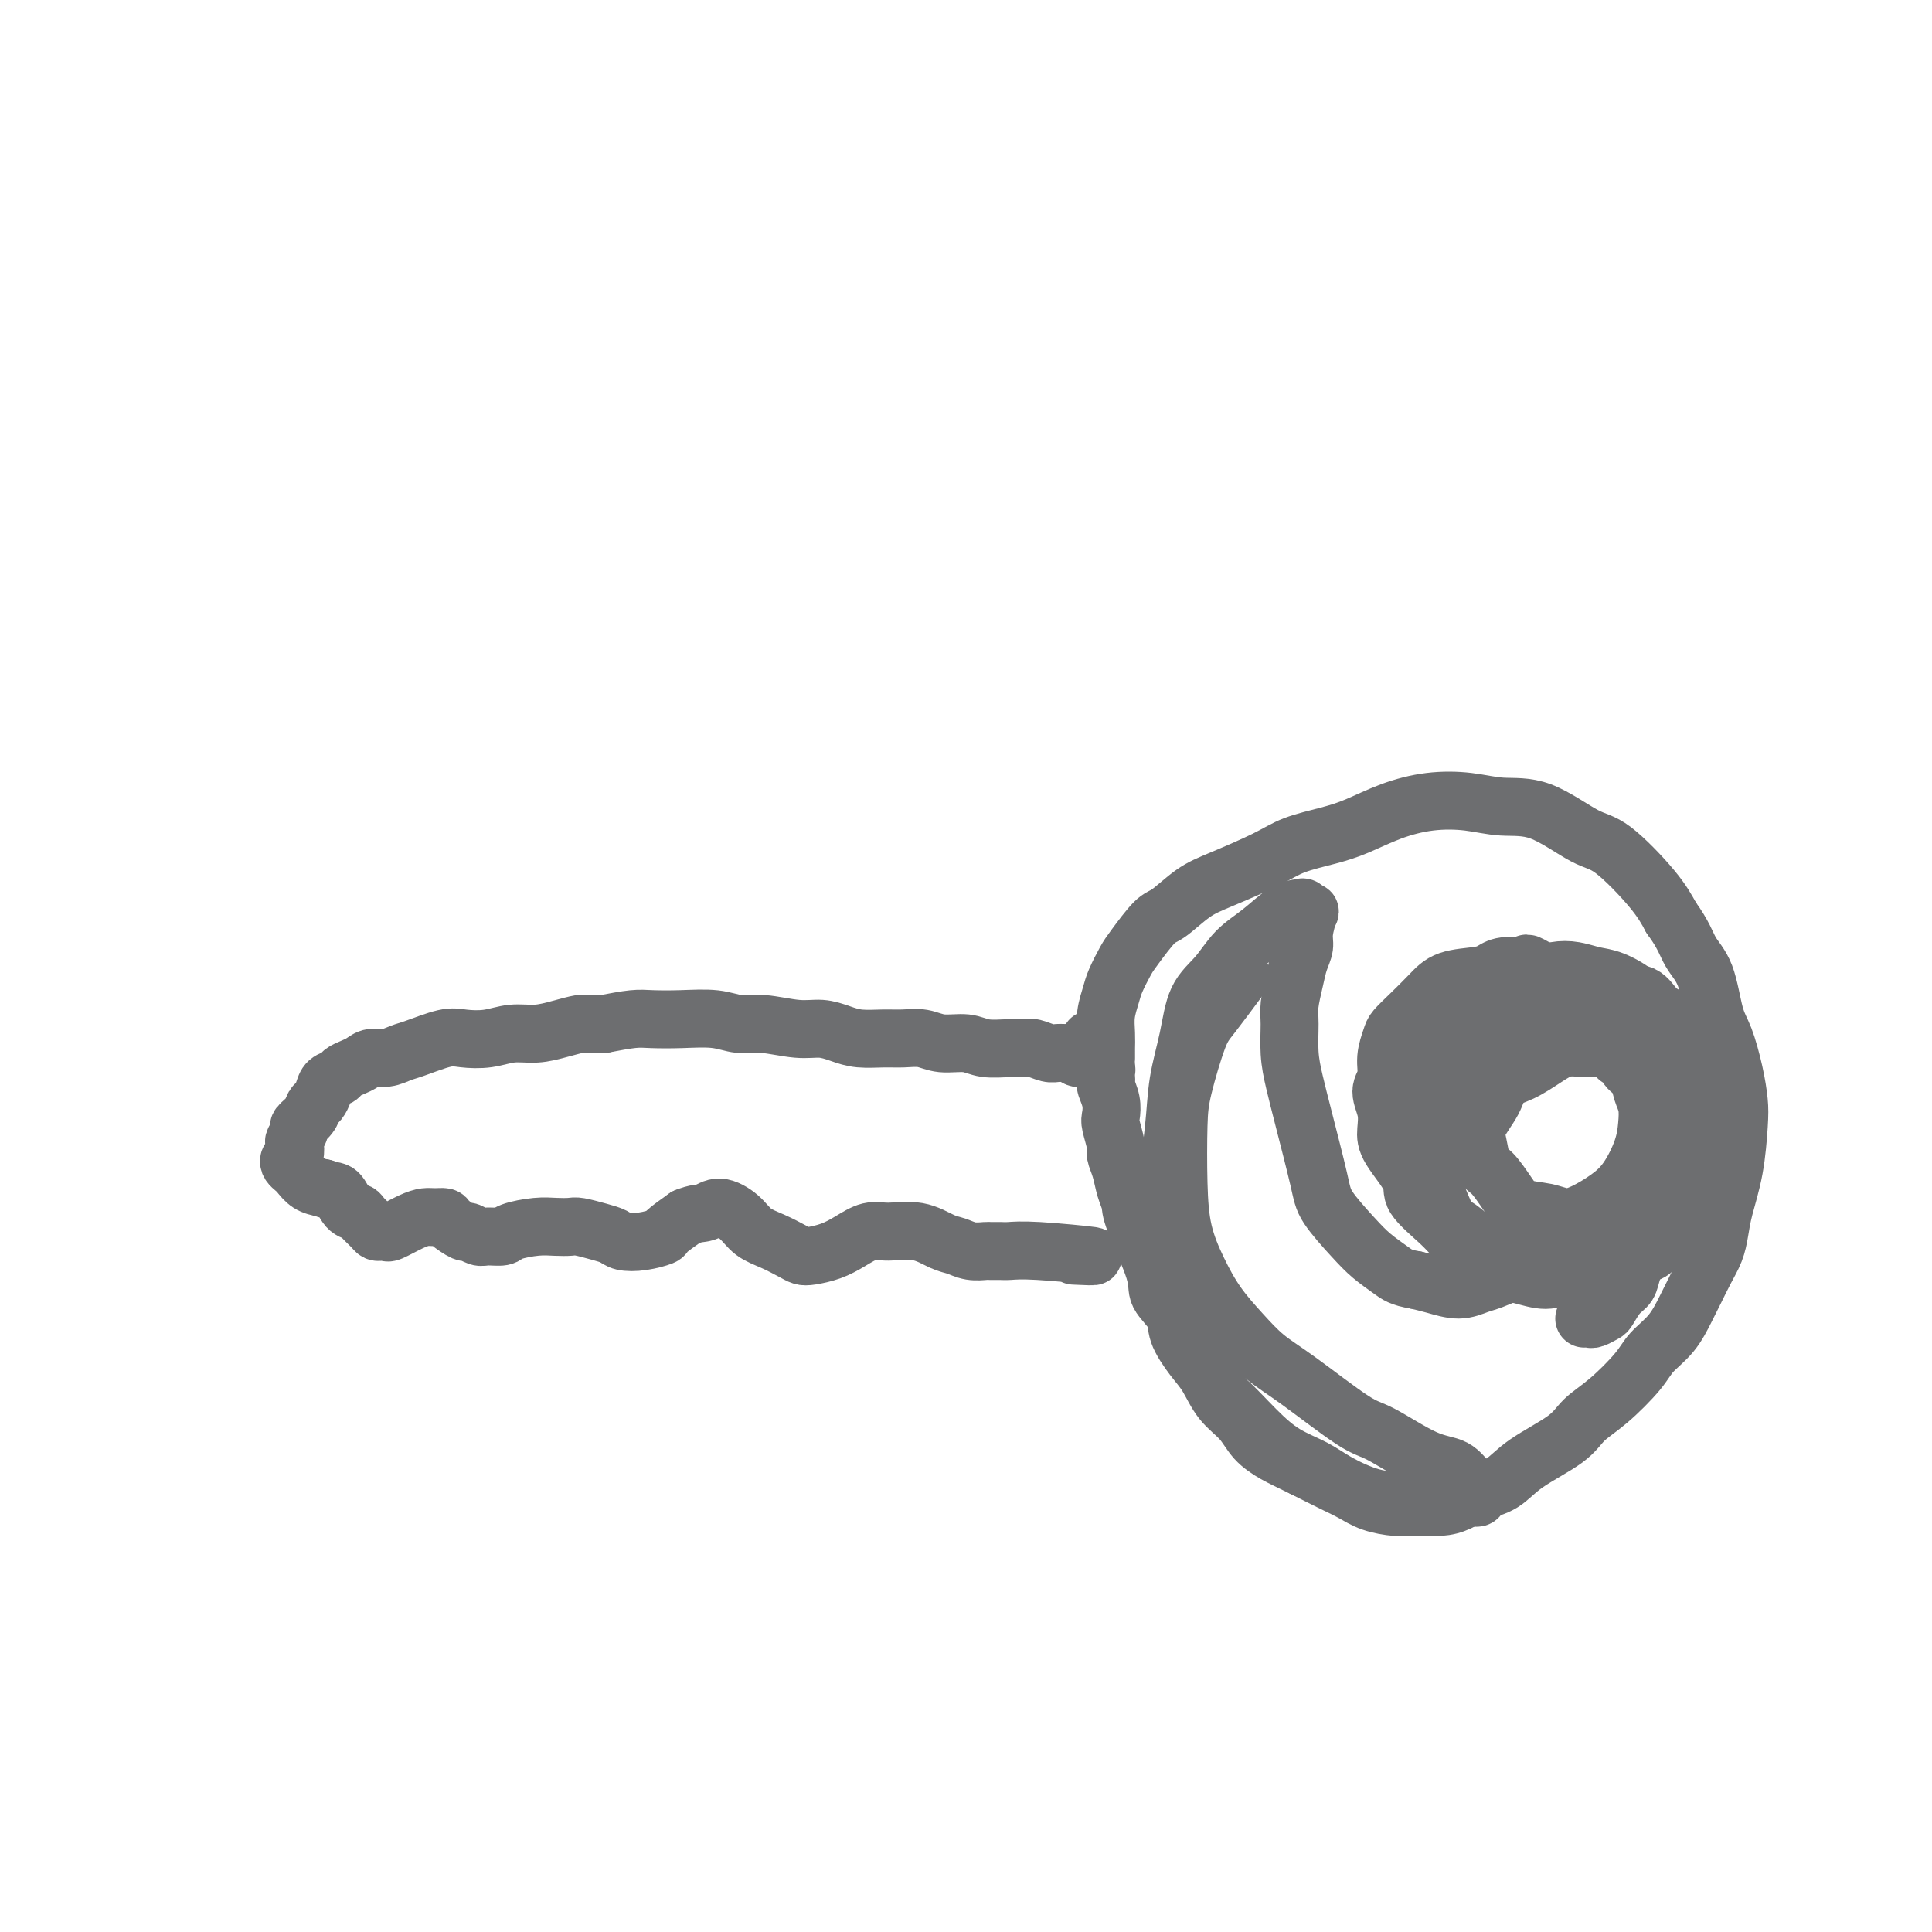 <svg viewBox='0 0 400 400' version='1.1' xmlns='http://www.w3.org/2000/svg' xmlns:xlink='http://www.w3.org/1999/xlink'><g fill='none' stroke='#6D6E70' stroke-width='12' stroke-linecap='round' stroke-linejoin='round'><path d='M229,219c-0.000,0.101 -0.001,0.201 0,0c0.001,-0.201 0.003,-0.704 0,-1c-0.003,-0.296 -0.013,-0.385 0,-1c0.013,-0.615 0.048,-1.758 0,-3c-0.048,-1.242 -0.181,-2.584 0,-4c0.181,-1.416 0.674,-2.905 1,-4c0.326,-1.095 0.483,-1.796 1,-3c0.517,-1.204 1.393,-2.910 2,-4c0.607,-1.090 0.944,-1.564 2,-3c1.056,-1.436 2.830,-3.833 4,-5c1.170,-1.167 1.734,-1.103 3,-2c1.266,-0.897 3.233,-2.754 5,-4c1.767,-1.246 3.334,-1.880 6,-3c2.666,-1.120 6.429,-2.726 9,-4c2.571,-1.274 3.948,-2.215 6,-3c2.052,-0.785 4.777,-1.413 7,-2c2.223,-0.587 3.943,-1.134 6,-2c2.057,-0.866 4.450,-2.051 7,-3c2.550,-0.949 5.255,-1.662 8,-2c2.745,-0.338 5.528,-0.300 8,0c2.472,0.300 4.633,0.862 7,1c2.367,0.138 4.941,-0.148 8,1c3.059,1.148 6.603,3.730 9,5c2.397,1.270 3.645,1.226 6,3c2.355,1.774 5.816,5.364 8,8c2.184,2.636 3.092,4.318 4,6'/><path d='M346,190c2.606,3.563 3.122,5.469 4,7c0.878,1.531 2.120,2.685 3,5c0.880,2.315 1.399,5.791 2,8c0.601,2.209 1.283,3.151 2,5c0.717,1.849 1.467,4.605 2,7c0.533,2.395 0.847,4.429 1,6c0.153,1.571 0.144,2.678 0,5c-0.144,2.322 -0.423,5.860 -1,9c-0.577,3.140 -1.453,5.883 -2,8c-0.547,2.117 -0.765,3.608 -1,5c-0.235,1.392 -0.487,2.686 -1,4c-0.513,1.314 -1.285,2.648 -2,4c-0.715,1.352 -1.371,2.722 -2,4c-0.629,1.278 -1.230,2.463 -2,4c-0.770,1.537 -1.708,3.425 -3,5c-1.292,1.575 -2.939,2.836 -4,4c-1.061,1.164 -1.536,2.232 -3,4c-1.464,1.768 -3.916,4.235 -6,6c-2.084,1.765 -3.800,2.829 -5,4c-1.200,1.171 -1.885,2.450 -4,4c-2.115,1.550 -5.660,3.372 -8,5c-2.340,1.628 -3.476,3.063 -5,4c-1.524,0.937 -3.435,1.376 -5,2c-1.565,0.624 -2.785,1.433 -4,2c-1.215,0.567 -2.425,0.892 -4,1c-1.575,0.108 -3.515,-0.001 -5,0c-1.485,0.001 -2.517,0.111 -4,0c-1.483,-0.111 -3.418,-0.442 -5,-1c-1.582,-0.558 -2.810,-1.343 -4,-2c-1.190,-0.657 -2.340,-1.188 -4,-2c-1.660,-0.812 -3.830,-1.906 -6,-3'/><path d='M270,304c-3.316,-1.633 -4.607,-2.215 -6,-3c-1.393,-0.785 -2.889,-1.773 -4,-3c-1.111,-1.227 -1.836,-2.695 -3,-4c-1.164,-1.305 -2.768,-2.449 -4,-4c-1.232,-1.551 -2.093,-3.510 -3,-5c-0.907,-1.490 -1.861,-2.510 -3,-4c-1.139,-1.490 -2.463,-3.449 -3,-5c-0.537,-1.551 -0.287,-2.694 -1,-4c-0.713,-1.306 -2.390,-2.775 -3,-4c-0.610,-1.225 -0.152,-2.207 -1,-5c-0.848,-2.793 -3.002,-7.396 -4,-10c-0.998,-2.604 -0.841,-3.209 -1,-4c-0.159,-0.791 -0.635,-1.767 -1,-3c-0.365,-1.233 -0.620,-2.724 -1,-4c-0.380,-1.276 -0.885,-2.336 -1,-3c-0.115,-0.664 0.162,-0.931 0,-2c-0.162,-1.069 -0.761,-2.941 -1,-4c-0.239,-1.059 -0.116,-1.306 0,-2c0.116,-0.694 0.227,-1.835 0,-3c-0.227,-1.165 -0.792,-2.353 -1,-3c-0.208,-0.647 -0.059,-0.751 0,-1c0.059,-0.249 0.027,-0.641 0,-1c-0.027,-0.359 -0.048,-0.684 0,-1c0.048,-0.316 0.167,-0.624 0,-1c-0.167,-0.376 -0.619,-0.822 -1,-1c-0.381,-0.178 -0.690,-0.089 -1,0'/><path d='M227,220c-2.570,-8.890 -0.494,-3.114 0,-1c0.494,2.114 -0.592,0.568 -1,0c-0.408,-0.568 -0.137,-0.156 0,0c0.137,0.156 0.140,0.056 0,0c-0.140,-0.056 -0.422,-0.068 -1,0c-0.578,0.068 -1.452,0.215 -2,0c-0.548,-0.215 -0.769,-0.794 -1,-1c-0.231,-0.206 -0.470,-0.041 -1,0c-0.530,0.041 -1.350,-0.042 -2,0c-0.650,0.042 -1.129,0.208 -2,0c-0.871,-0.208 -2.136,-0.792 -3,-1c-0.864,-0.208 -1.329,-0.041 -2,0c-0.671,0.041 -1.547,-0.045 -3,0c-1.453,0.045 -3.484,0.222 -5,0c-1.516,-0.222 -2.519,-0.844 -4,-1c-1.481,-0.156 -3.442,0.155 -5,0c-1.558,-0.155 -2.713,-0.776 -4,-1c-1.287,-0.224 -2.707,-0.050 -4,0c-1.293,0.050 -2.461,-0.024 -4,0c-1.539,0.024 -3.450,0.146 -5,0c-1.550,-0.146 -2.738,-0.560 -4,-1c-1.262,-0.440 -2.596,-0.906 -4,-1c-1.404,-0.094 -2.877,0.185 -5,0c-2.123,-0.185 -4.897,-0.834 -7,-1c-2.103,-0.166 -3.537,0.151 -5,0c-1.463,-0.151 -2.956,-0.770 -5,-1c-2.044,-0.230 -4.641,-0.072 -7,0c-2.359,0.072 -4.481,0.058 -6,0c-1.519,-0.058 -2.434,-0.159 -4,0c-1.566,0.159 -3.783,0.580 -6,1'/><path d='M125,212c-4.512,0.111 -4.291,-0.110 -5,0c-0.709,0.110 -2.346,0.552 -4,1c-1.654,0.448 -3.325,0.903 -5,1c-1.675,0.097 -3.355,-0.163 -5,0c-1.645,0.163 -3.255,0.750 -5,1c-1.745,0.250 -3.625,0.162 -5,0c-1.375,-0.162 -2.245,-0.398 -4,0c-1.755,0.398 -4.396,1.430 -6,2c-1.604,0.570 -2.173,0.678 -3,1c-0.827,0.322 -1.913,0.860 -3,1c-1.087,0.140 -2.174,-0.117 -3,0c-0.826,0.117 -1.391,0.608 -2,1c-0.609,0.392 -1.262,0.685 -2,1c-0.738,0.315 -1.560,0.652 -2,1c-0.440,0.348 -0.500,0.708 -1,1c-0.500,0.292 -1.442,0.515 -2,1c-0.558,0.485 -0.732,1.233 -1,2c-0.268,0.767 -0.631,1.552 -1,2c-0.369,0.448 -0.744,0.558 -1,1c-0.256,0.442 -0.395,1.217 -1,2c-0.605,0.783 -1.678,1.576 -2,2c-0.322,0.424 0.106,0.481 0,1c-0.106,0.519 -0.747,1.501 -1,2c-0.253,0.499 -0.117,0.515 0,1c0.117,0.485 0.216,1.438 0,2c-0.216,0.562 -0.746,0.732 -1,1c-0.254,0.268 -0.231,0.635 0,1c0.231,0.365 0.670,0.727 1,1c0.330,0.273 0.550,0.458 1,1c0.450,0.542 1.128,1.441 2,2c0.872,0.559 1.936,0.780 3,1'/><path d='M67,246c1.517,0.677 2.308,0.370 3,1c0.692,0.630 1.285,2.197 2,3c0.715,0.803 1.553,0.842 2,1c0.447,0.158 0.502,0.434 1,1c0.498,0.566 1.440,1.421 2,2c0.560,0.579 0.737,0.881 1,1c0.263,0.119 0.612,0.056 1,0c0.388,-0.056 0.813,-0.106 1,0c0.187,0.106 0.134,0.368 1,0c0.866,-0.368 2.650,-1.365 4,-2c1.350,-0.635 2.267,-0.909 3,-1c0.733,-0.091 1.280,-0.001 2,0c0.720,0.001 1.611,-0.087 2,0c0.389,0.087 0.277,0.349 1,1c0.723,0.651 2.281,1.692 3,2c0.719,0.308 0.599,-0.116 1,0c0.401,0.116 1.324,0.774 2,1c0.676,0.226 1.104,0.022 2,0c0.896,-0.022 2.261,0.138 3,0c0.739,-0.138 0.854,-0.574 2,-1c1.146,-0.426 3.325,-0.843 5,-1c1.675,-0.157 2.848,-0.053 4,0c1.152,0.053 2.285,0.056 3,0c0.715,-0.056 1.012,-0.172 2,0c0.988,0.172 2.668,0.631 4,1c1.332,0.369 2.315,0.647 3,1c0.685,0.353 1.070,0.780 2,1c0.930,0.220 2.404,0.234 4,0c1.596,-0.234 3.314,-0.717 4,-1c0.686,-0.283 0.339,-0.367 1,-1c0.661,-0.633 2.331,-1.817 4,-3'/><path d='M142,252c2.172,-0.918 3.101,-0.713 4,-1c0.899,-0.287 1.767,-1.065 3,-1c1.233,0.065 2.830,0.974 4,2c1.170,1.026 1.911,2.171 3,3c1.089,0.829 2.524,1.344 4,2c1.476,0.656 2.992,1.452 4,2c1.008,0.548 1.508,0.847 2,1c0.492,0.153 0.975,0.161 2,0c1.025,-0.161 2.590,-0.490 4,-1c1.410,-0.510 2.664,-1.202 4,-2c1.336,-0.798 2.756,-1.703 4,-2c1.244,-0.297 2.314,0.015 4,0c1.686,-0.015 3.990,-0.358 6,0c2.010,0.358 3.728,1.416 5,2c1.272,0.584 2.098,0.692 3,1c0.902,0.308 1.878,0.815 3,1c1.122,0.185 2.388,0.049 3,0c0.612,-0.049 0.569,-0.009 1,0c0.431,0.009 1.337,-0.012 2,0c0.663,0.012 1.084,0.056 2,0c0.916,-0.056 2.328,-0.211 6,0c3.672,0.211 9.604,0.788 11,1c1.396,0.212 -1.744,0.061 -3,0c-1.256,-0.061 -0.628,-0.030 0,0'/><path d='M334,218c0.086,-0.422 0.173,-0.845 0,-1c-0.173,-0.155 -0.605,-0.043 -1,0c-0.395,0.043 -0.754,0.016 -1,0c-0.246,-0.016 -0.379,-0.022 -1,0c-0.621,0.022 -1.732,0.074 -3,0c-1.268,-0.074 -2.694,-0.272 -4,0c-1.306,0.272 -2.490,1.013 -4,2c-1.510,0.987 -3.344,2.219 -5,3c-1.656,0.781 -3.135,1.109 -4,2c-0.865,0.891 -1.116,2.344 -2,4c-0.884,1.656 -2.399,3.514 -3,5c-0.601,1.486 -0.287,2.601 0,4c0.287,1.399 0.548,3.081 1,4c0.452,0.919 1.096,1.073 2,2c0.904,0.927 2.067,2.625 3,4c0.933,1.375 1.635,2.426 3,3c1.365,0.574 3.394,0.669 5,1c1.606,0.331 2.791,0.897 4,1c1.209,0.103 2.443,-0.257 4,-1c1.557,-0.743 3.437,-1.868 5,-3c1.563,-1.132 2.808,-2.270 4,-4c1.192,-1.730 2.332,-4.053 3,-6c0.668,-1.947 0.866,-3.518 1,-5c0.134,-1.482 0.205,-2.874 0,-4c-0.205,-1.126 -0.686,-1.986 -1,-3c-0.314,-1.014 -0.463,-2.180 -1,-3c-0.537,-0.820 -1.464,-1.292 -2,-2c-0.536,-0.708 -0.683,-1.652 -1,-2c-0.317,-0.348 -0.805,-0.099 -1,0c-0.195,0.099 -0.098,0.050 0,0'/><path d='M328,273c0.365,-0.028 0.730,-0.056 1,0c0.270,0.056 0.443,0.195 1,0c0.557,-0.195 1.496,-0.726 2,-1c0.504,-0.274 0.571,-0.293 1,-1c0.429,-0.707 1.219,-2.103 2,-3c0.781,-0.897 1.551,-1.294 2,-2c0.449,-0.706 0.575,-1.720 1,-3c0.425,-1.280 1.147,-2.825 2,-4c0.853,-1.175 1.836,-1.980 2,-3c0.164,-1.020 -0.492,-2.254 0,-4c0.492,-1.746 2.132,-4.003 3,-6c0.868,-1.997 0.966,-3.734 1,-5c0.034,-1.266 0.006,-2.061 0,-3c-0.006,-0.939 0.011,-2.022 0,-3c-0.011,-0.978 -0.050,-1.850 0,-3c0.050,-1.150 0.188,-2.577 0,-4c-0.188,-1.423 -0.701,-2.841 -1,-4c-0.299,-1.159 -0.383,-2.057 -1,-3c-0.617,-0.943 -1.768,-1.929 -2,-3c-0.232,-1.071 0.454,-2.226 0,-3c-0.454,-0.774 -2.049,-1.165 -3,-2c-0.951,-0.835 -1.258,-2.112 -2,-3c-0.742,-0.888 -1.917,-1.386 -3,-2c-1.083,-0.614 -2.072,-1.344 -3,-2c-0.928,-0.656 -1.795,-1.238 -3,-2c-1.205,-0.762 -2.747,-1.705 -4,-2c-1.253,-0.295 -2.215,0.059 -3,0c-0.785,-0.059 -1.392,-0.529 -2,-1'/><path d='M319,201c-4.037,-2.380 -2.628,-1.330 -3,-1c-0.372,0.330 -2.524,-0.061 -4,0c-1.476,0.061 -2.274,0.575 -3,1c-0.726,0.425 -1.378,0.761 -3,1c-1.622,0.239 -4.213,0.380 -6,1c-1.787,0.620 -2.770,1.719 -4,3c-1.230,1.281 -2.706,2.745 -4,4c-1.294,1.255 -2.404,2.302 -3,3c-0.596,0.698 -0.678,1.046 -1,2c-0.322,0.954 -0.885,2.513 -1,4c-0.115,1.487 0.218,2.902 0,4c-0.218,1.098 -0.985,1.879 -1,3c-0.015,1.121 0.724,2.580 1,4c0.276,1.420 0.090,2.799 0,4c-0.090,1.201 -0.086,2.223 1,4c1.086,1.777 3.252,4.310 4,6c0.748,1.690 0.079,2.535 1,4c0.921,1.465 3.432,3.548 5,5c1.568,1.452 2.194,2.274 3,3c0.806,0.726 1.794,1.356 3,2c1.206,0.644 2.632,1.301 4,2c1.368,0.699 2.680,1.438 4,2c1.320,0.562 2.649,0.947 4,1c1.351,0.053 2.722,-0.224 4,0c1.278,0.224 2.461,0.951 4,1c1.539,0.049 3.434,-0.580 5,-1c1.566,-0.420 2.804,-0.632 4,-1c1.196,-0.368 2.352,-0.892 4,-2c1.648,-1.108 3.790,-2.798 5,-4c1.210,-1.202 1.489,-1.915 2,-3c0.511,-1.085 1.256,-2.543 2,-4'/><path d='M346,249c1.800,-2.666 1.800,-3.832 2,-5c0.200,-1.168 0.601,-2.339 1,-4c0.399,-1.661 0.796,-3.811 1,-6c0.204,-2.189 0.213,-4.416 0,-6c-0.213,-1.584 -0.649,-2.524 -1,-4c-0.351,-1.476 -0.617,-3.488 -1,-5c-0.383,-1.512 -0.881,-2.523 -2,-4c-1.119,-1.477 -2.858,-3.418 -4,-5c-1.142,-1.582 -1.687,-2.803 -3,-4c-1.313,-1.197 -3.393,-2.370 -5,-3c-1.607,-0.630 -2.739,-0.717 -4,-1c-1.261,-0.283 -2.651,-0.761 -4,-1c-1.349,-0.239 -2.658,-0.240 -4,0c-1.342,0.240 -2.716,0.721 -4,1c-1.284,0.279 -2.477,0.355 -4,1c-1.523,0.645 -3.377,1.859 -5,3c-1.623,1.141 -3.017,2.209 -4,3c-0.983,0.791 -1.556,1.306 -3,3c-1.444,1.694 -3.760,4.567 -5,7c-1.240,2.433 -1.404,4.427 -2,6c-0.596,1.573 -1.626,2.724 -2,4c-0.374,1.276 -0.094,2.675 0,4c0.094,1.325 0.002,2.574 0,4c-0.002,1.426 0.086,3.030 0,4c-0.086,0.970 -0.345,1.307 0,2c0.345,0.693 1.295,1.741 2,3c0.705,1.259 1.164,2.730 2,4c0.836,1.270 2.049,2.340 3,3c0.951,0.660 1.641,0.908 3,2c1.359,1.092 3.388,3.026 5,4c1.612,0.974 2.806,0.987 4,1'/><path d='M312,260c3.482,2.000 4.689,1.999 6,2c1.311,0.001 2.728,0.005 4,0c1.272,-0.005 2.401,-0.020 4,0c1.599,0.020 3.668,0.075 5,0c1.332,-0.075 1.928,-0.280 3,-1c1.072,-0.720 2.620,-1.956 4,-2c1.380,-0.044 2.592,1.102 4,0c1.408,-1.102 3.011,-4.453 4,-6c0.989,-1.547 1.362,-1.291 2,-2c0.638,-0.709 1.539,-2.383 2,-4c0.461,-1.617 0.481,-3.178 1,-6c0.519,-2.822 1.535,-6.906 2,-10c0.465,-3.094 0.378,-5.198 0,-7c-0.378,-1.802 -1.048,-3.303 -2,-5c-0.952,-1.697 -2.187,-3.589 -3,-5c-0.813,-1.411 -1.203,-2.339 -2,-3c-0.797,-0.661 -2.002,-1.055 -3,-2c-0.998,-0.945 -1.788,-2.441 -3,-3c-1.212,-0.559 -2.845,-0.179 -4,0c-1.155,0.179 -1.831,0.159 -4,0c-2.169,-0.159 -5.831,-0.456 -8,0c-2.169,0.456 -2.845,1.666 -5,3c-2.155,1.334 -5.789,2.792 -8,4c-2.211,1.208 -2.998,2.165 -4,3c-1.002,0.835 -2.220,1.549 -3,3c-0.780,1.451 -1.123,3.641 -2,5c-0.877,1.359 -2.287,1.889 -3,3c-0.713,1.111 -0.727,2.803 -1,4c-0.273,1.197 -0.804,1.899 -1,3c-0.196,1.101 -0.056,2.600 0,4c0.056,1.400 0.028,2.700 0,4'/><path d='M297,242c-0.394,2.993 -0.378,2.976 0,4c0.378,1.024 1.119,3.090 2,5c0.881,1.910 1.904,3.663 3,5c1.096,1.337 2.267,2.258 3,3c0.733,0.742 1.028,1.306 2,2c0.972,0.694 2.621,1.519 4,2c1.379,0.481 2.486,0.617 4,1c1.514,0.383 3.434,1.014 5,1c1.566,-0.014 2.779,-0.672 4,-1c1.221,-0.328 2.450,-0.324 4,-1c1.550,-0.676 3.420,-2.030 5,-3c1.580,-0.970 2.868,-1.555 4,-3c1.132,-1.445 2.107,-3.750 3,-5c0.893,-1.250 1.704,-1.446 2,-2c0.296,-0.554 0.076,-1.465 0,-2c-0.076,-0.535 -0.008,-0.695 0,-1c0.008,-0.305 -0.044,-0.756 0,-1c0.044,-0.244 0.186,-0.280 0,0c-0.186,0.280 -0.698,0.878 -1,1c-0.302,0.122 -0.395,-0.231 -1,0c-0.605,0.231 -1.724,1.045 -3,2c-1.276,0.955 -2.710,2.051 -4,3c-1.290,0.949 -2.435,1.750 -4,3c-1.565,1.250 -3.548,2.950 -5,4c-1.452,1.050 -2.372,1.449 -4,2c-1.628,0.551 -3.965,1.255 -6,2c-2.035,0.745 -3.769,1.531 -5,2c-1.231,0.469 -1.959,0.621 -3,1c-1.041,0.379 -2.396,0.987 -4,1c-1.604,0.013 -3.458,-0.568 -5,-1c-1.542,-0.432 -2.771,-0.716 -4,-1'/><path d='M293,265c-2.946,-0.468 -3.810,-1.139 -5,-2c-1.190,-0.861 -2.707,-1.911 -4,-3c-1.293,-1.089 -2.363,-2.215 -4,-4c-1.637,-1.785 -3.840,-4.229 -5,-6c-1.160,-1.771 -1.277,-2.869 -2,-6c-0.723,-3.131 -2.051,-8.296 -3,-12c-0.949,-3.704 -1.519,-5.946 -2,-8c-0.481,-2.054 -0.872,-3.918 -1,-6c-0.128,-2.082 0.008,-4.381 0,-6c-0.008,-1.619 -0.161,-2.556 0,-4c0.161,-1.444 0.635,-3.393 1,-5c0.365,-1.607 0.620,-2.871 1,-4c0.380,-1.129 0.883,-2.124 1,-3c0.117,-0.876 -0.153,-1.632 0,-3c0.153,-1.368 0.727,-3.347 1,-4c0.273,-0.653 0.244,0.019 0,0c-0.244,-0.019 -0.704,-0.730 -1,-1c-0.296,-0.270 -0.427,-0.099 -1,0c-0.573,0.099 -1.589,0.127 -3,1c-1.411,0.873 -3.217,2.593 -5,4c-1.783,1.407 -3.542,2.501 -5,4c-1.458,1.499 -2.613,3.401 -4,5c-1.387,1.599 -3.004,2.894 -4,5c-0.996,2.106 -1.370,5.023 -2,8c-0.630,2.977 -1.516,6.015 -2,9c-0.484,2.985 -0.566,5.917 -1,10c-0.434,4.083 -1.221,9.318 -1,14c0.221,4.682 1.451,8.812 2,12c0.549,3.188 0.417,5.435 1,8c0.583,2.565 1.881,5.447 3,8c1.119,2.553 2.060,4.776 3,7'/><path d='M251,283c1.783,6.707 1.741,5.974 3,7c1.259,1.026 3.819,3.813 6,6c2.181,2.187 3.983,3.776 6,5c2.017,1.224 4.249,2.084 6,3c1.751,0.916 3.023,1.889 5,3c1.977,1.111 4.661,2.361 7,3c2.339,0.639 4.332,0.669 6,1c1.668,0.331 3.011,0.965 5,1c1.989,0.035 4.625,-0.529 6,-1c1.375,-0.471 1.490,-0.848 2,-1c0.510,-0.152 1.417,-0.080 2,0c0.583,0.080 0.842,0.169 1,0c0.158,-0.169 0.214,-0.594 0,-1c-0.214,-0.406 -0.697,-0.792 -1,-1c-0.303,-0.208 -0.427,-0.238 -1,-1c-0.573,-0.762 -1.597,-2.255 -3,-3c-1.403,-0.745 -3.186,-0.743 -6,-2c-2.814,-1.257 -6.660,-3.773 -9,-5c-2.340,-1.227 -3.175,-1.165 -6,-3c-2.825,-1.835 -7.641,-5.566 -11,-8c-3.359,-2.434 -5.260,-3.571 -7,-5c-1.740,-1.429 -3.317,-3.148 -5,-5c-1.683,-1.852 -3.470,-3.835 -5,-6c-1.530,-2.165 -2.801,-4.513 -4,-7c-1.199,-2.487 -2.326,-5.114 -3,-8c-0.674,-2.886 -0.896,-6.032 -1,-10c-0.104,-3.968 -0.091,-8.756 0,-12c0.091,-3.244 0.262,-4.942 1,-8c0.738,-3.058 2.045,-7.477 3,-10c0.955,-2.523 1.559,-3.149 3,-5c1.441,-1.851 3.721,-4.925 6,-8'/></g>
</svg>
